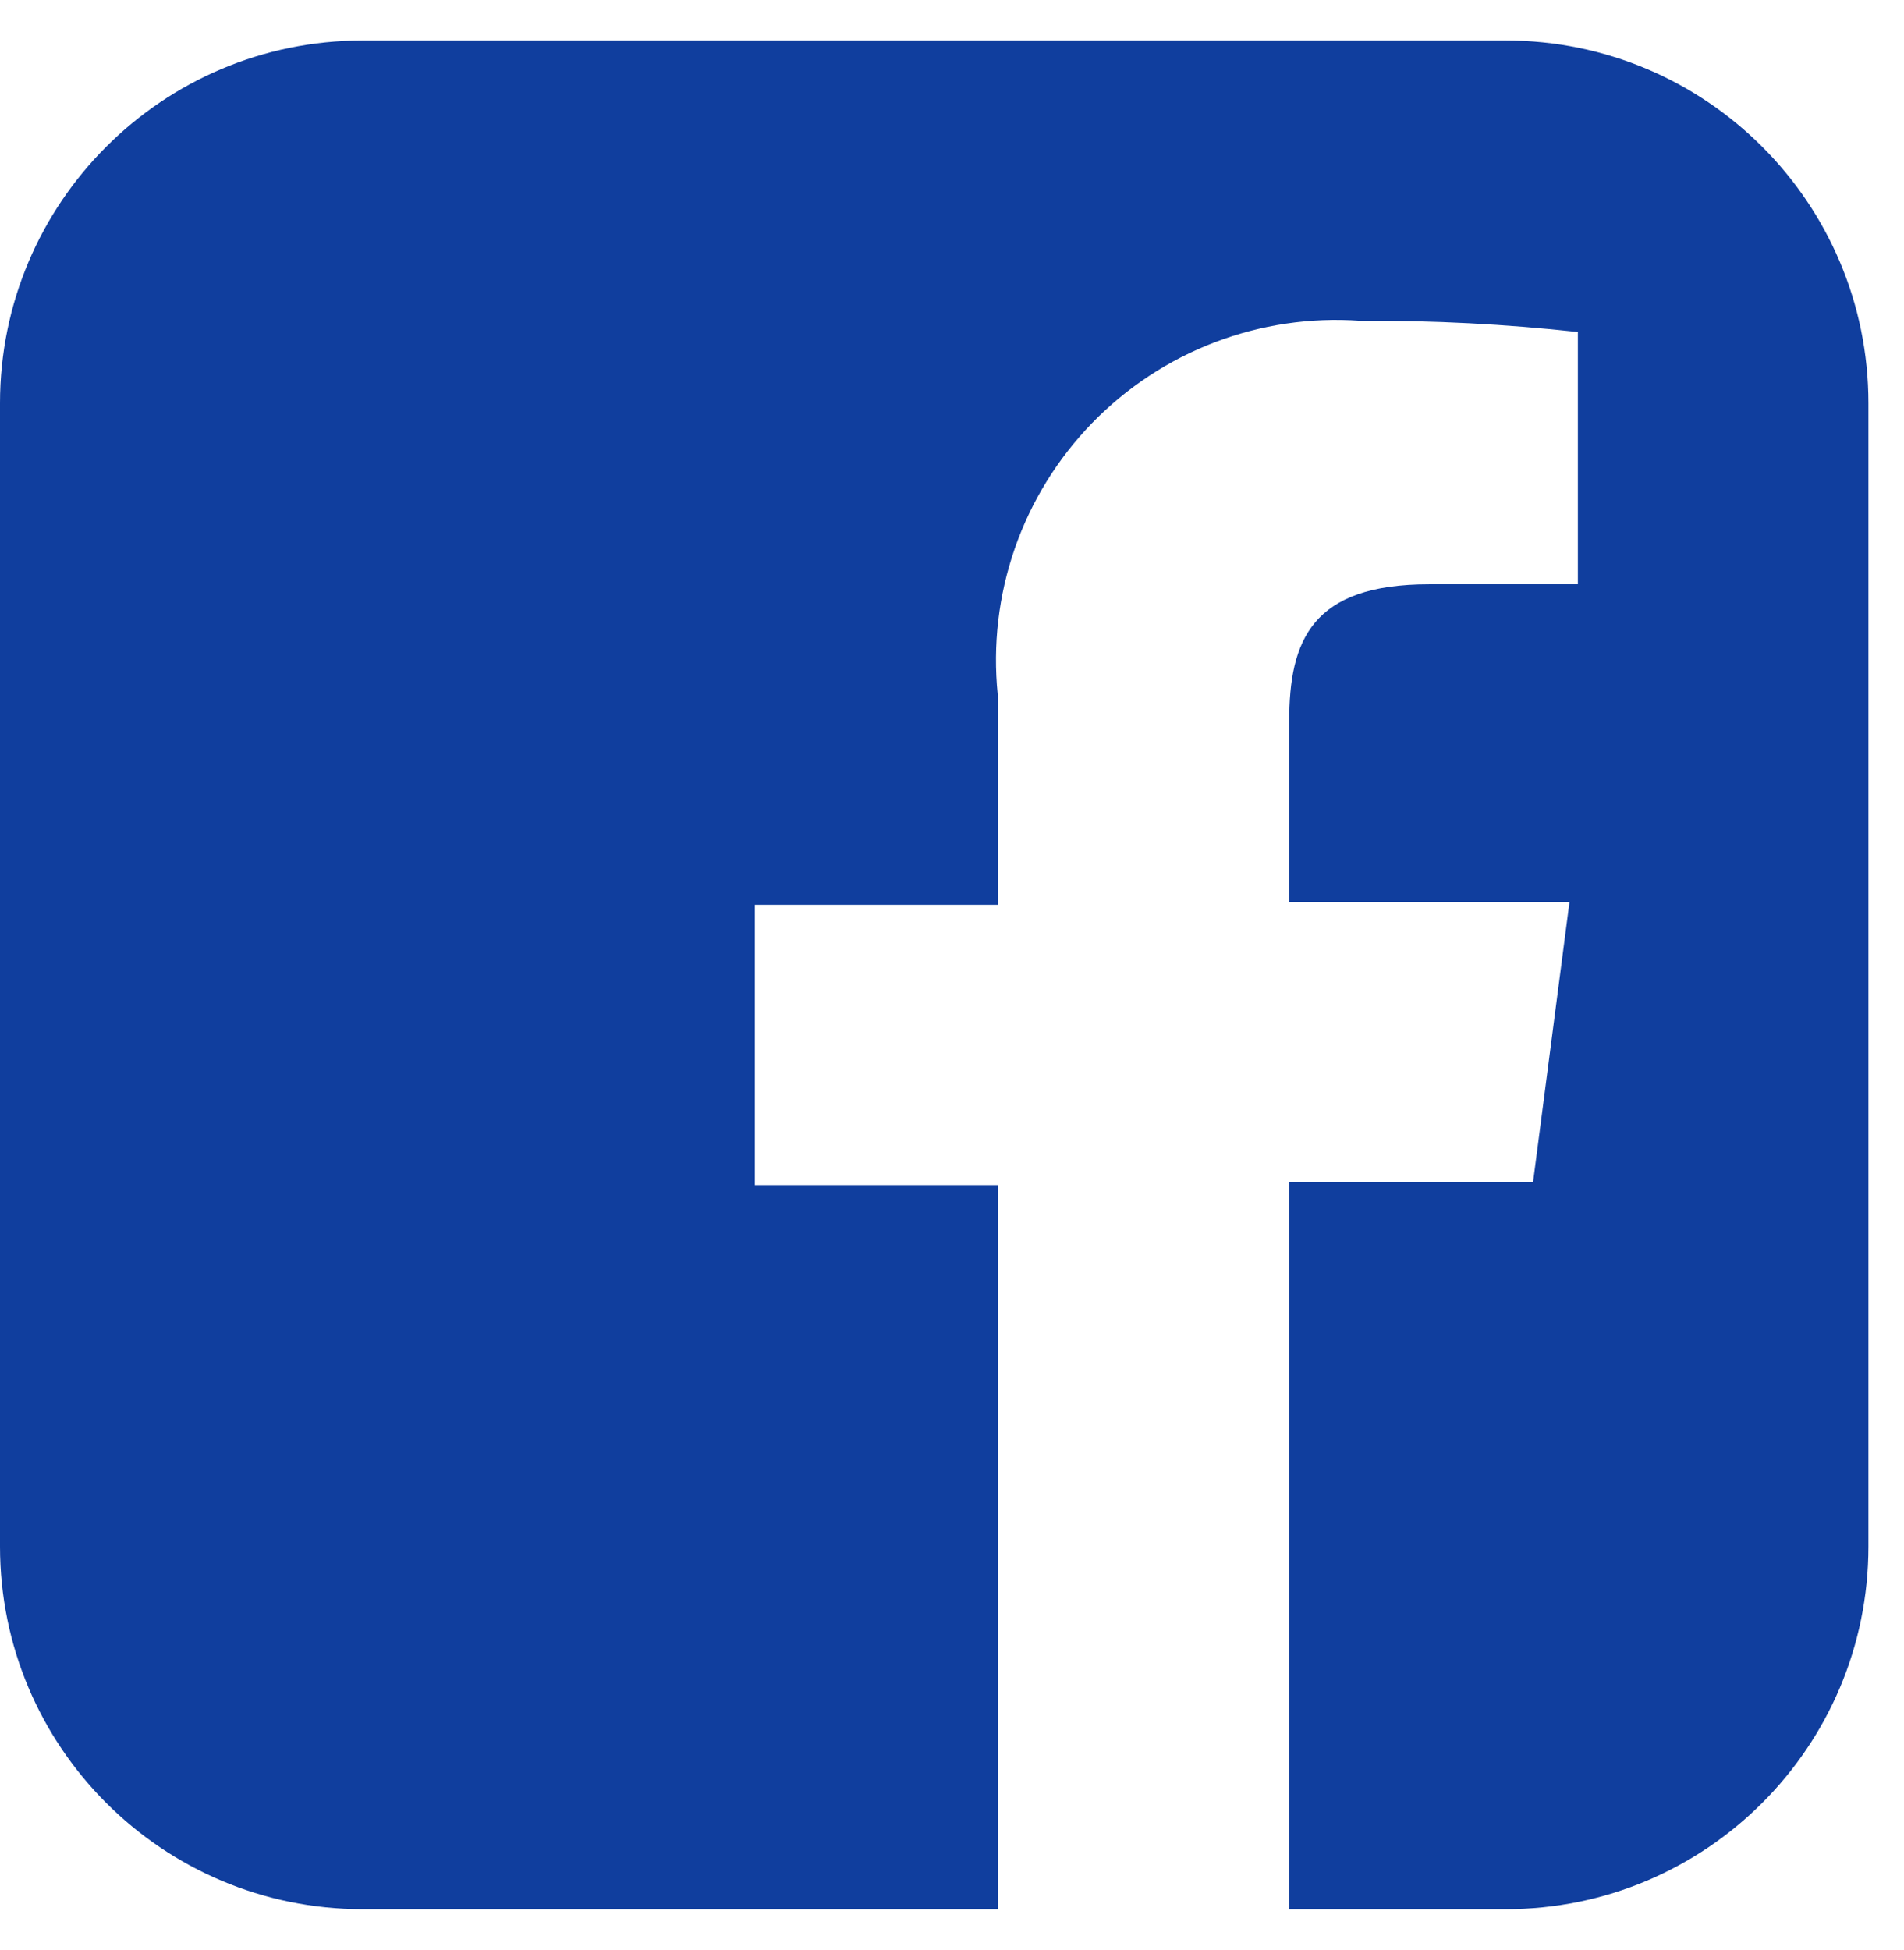 <svg width="42" height="43" viewBox="0 0 42 43" fill="none" xmlns="http://www.w3.org/2000/svg">
<path fill-rule="evenodd" clip-rule="evenodd" d="M41.215 8.893C41.215 4.474 37.633 0.893 33.215 0.893H8C3.582 0.893 0 4.474 0 8.893V34.108C0 38.526 3.582 42.108 8 42.108L22.009 42.108V26.137H16.651V19.955H22.009V15.318C21.898 14.229 22.026 13.13 22.385 12.096C22.744 11.062 23.325 10.12 24.087 9.334C24.849 8.549 25.773 7.94 26.796 7.549C27.818 7.159 28.913 6.997 30.005 7.075C31.608 7.065 33.212 7.148 34.806 7.322V12.886H31.529C28.933 12.886 28.438 14.123 28.438 15.915V19.893H34.621L33.817 26.075H28.438V42.108L33.215 42.108C37.633 42.108 41.215 38.526 41.215 34.108V8.893Z" fill="#103E9E"/>
</svg>
